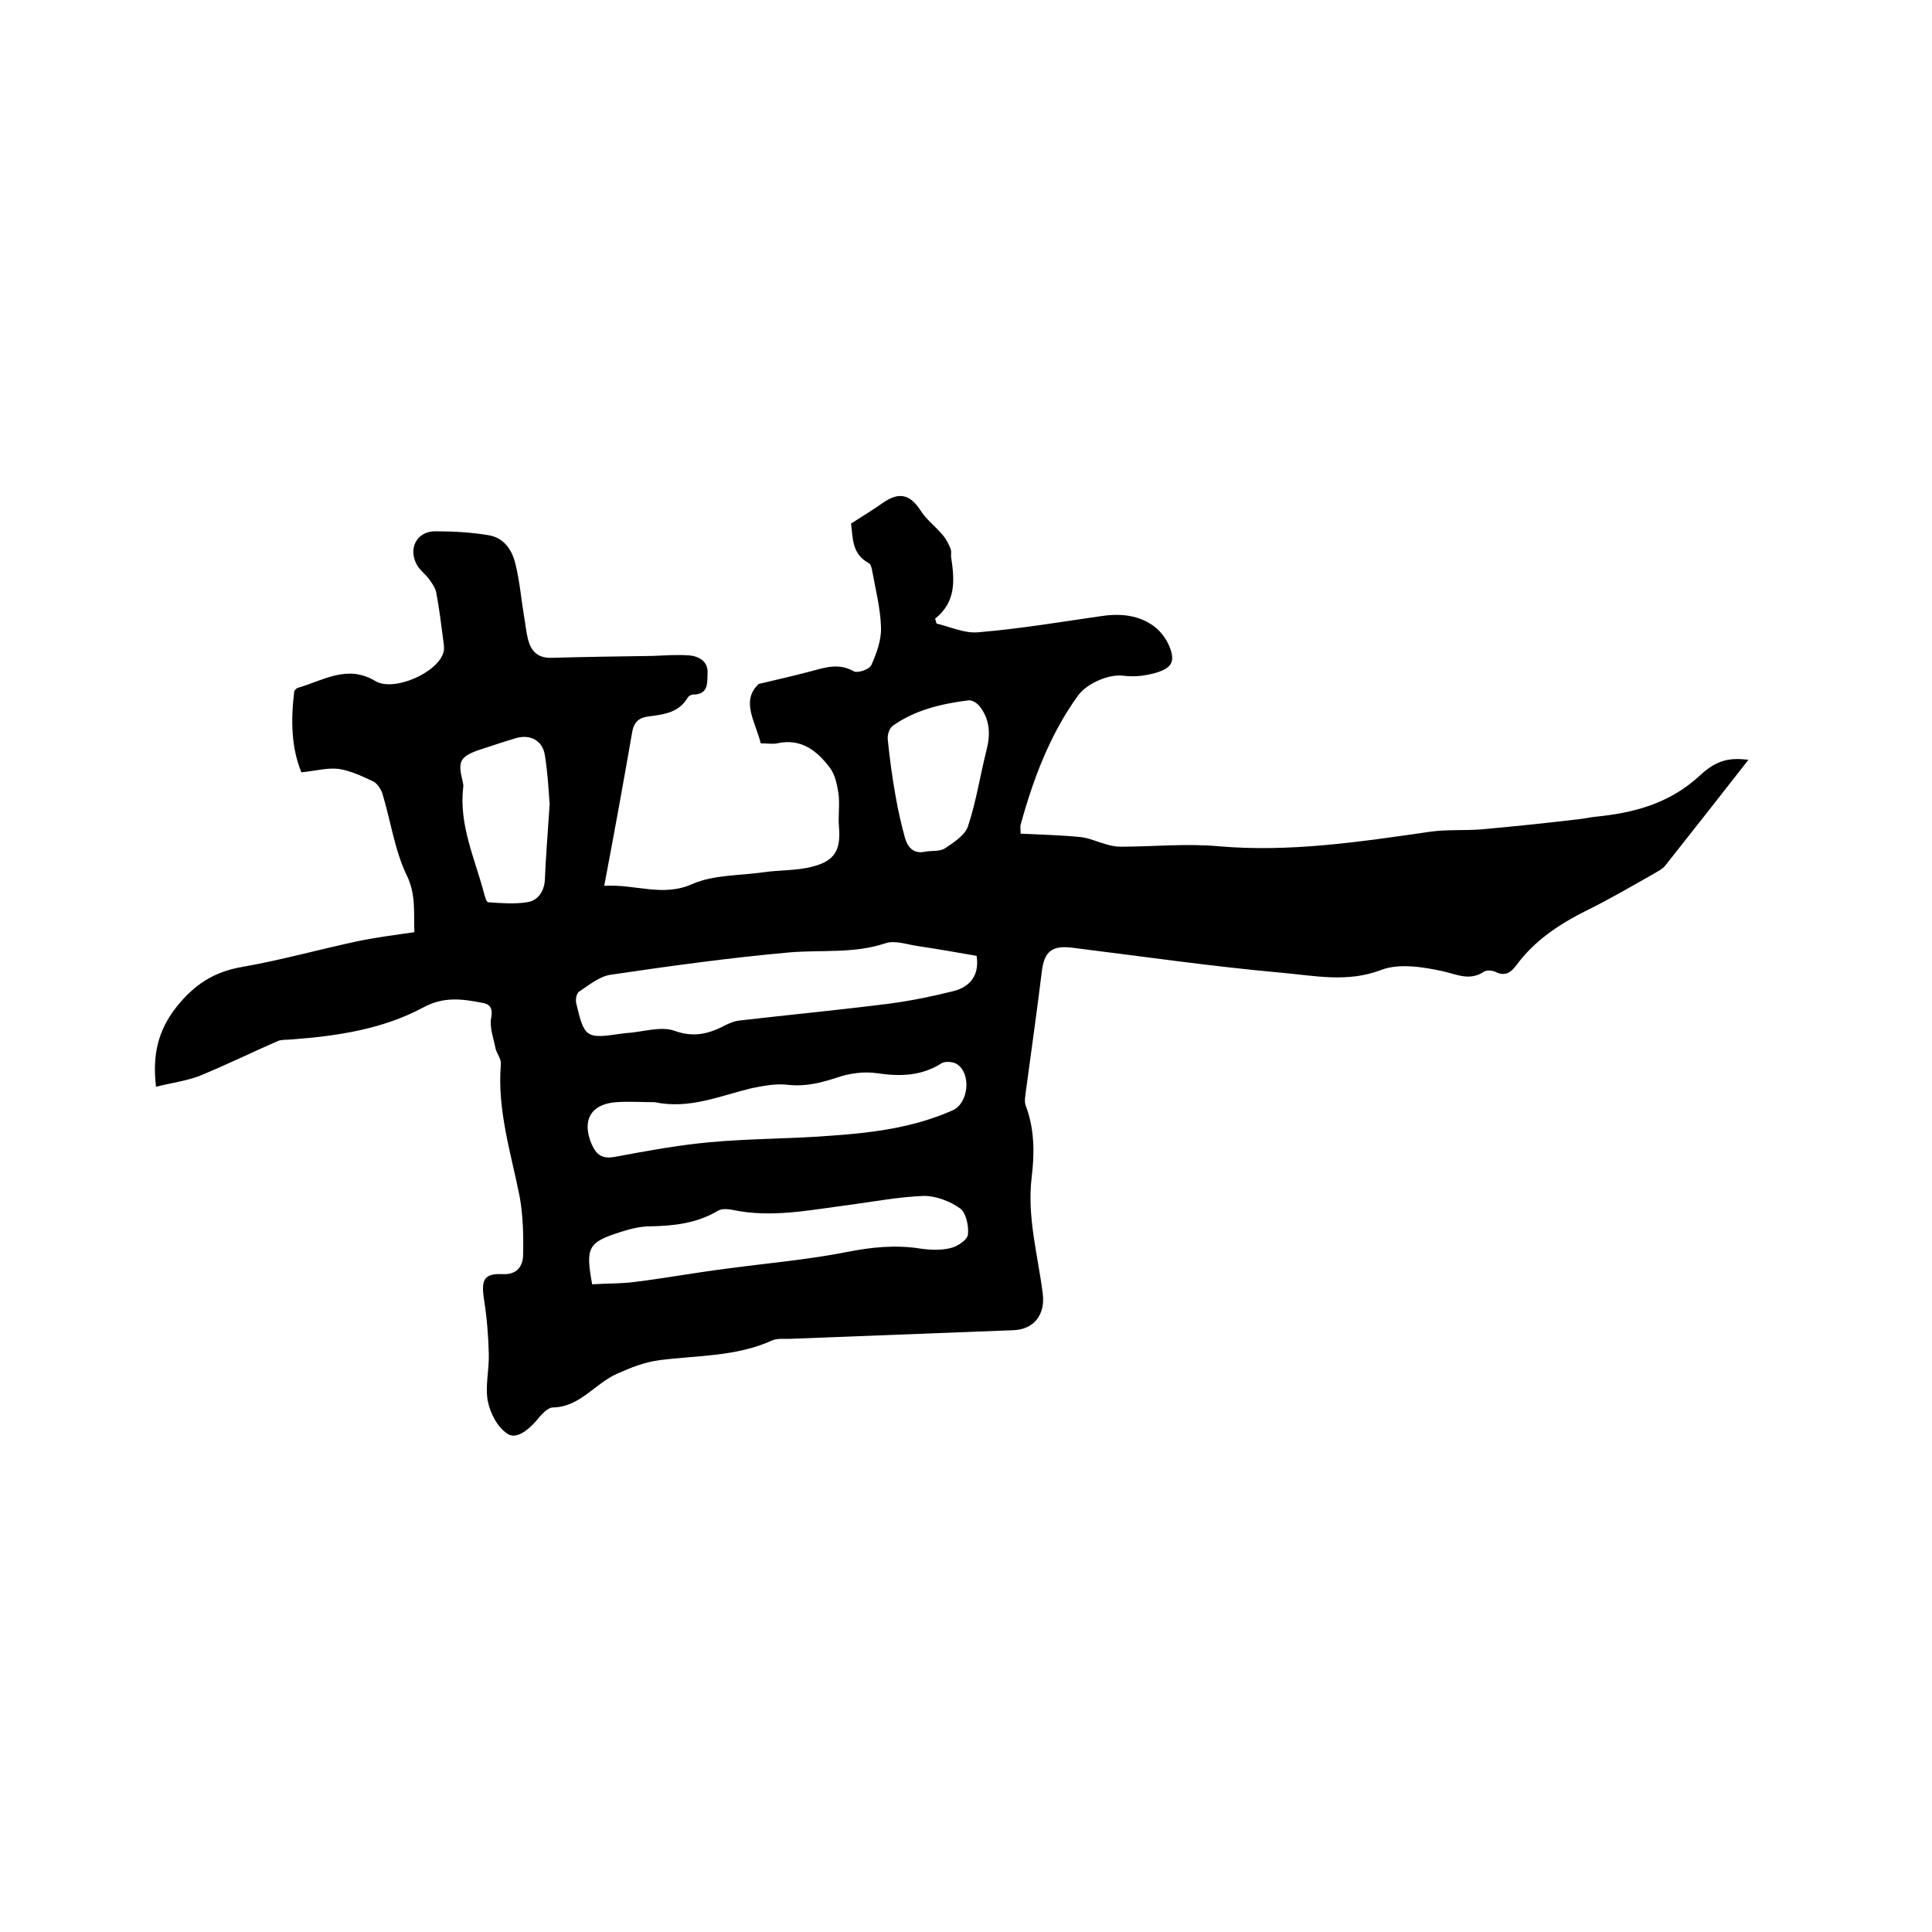 <svg enable-background="new 0 0 400 400" viewBox="0 0 400 400" xmlns="http://www.w3.org/2000/svg"><path d="m32.3 225c-.8-6.8.5-11.8 4.3-16.6 3.7-4.6 7.7-7.2 13.5-8.2 8-1.4 15.9-3.6 23.8-5.3 3.8-.8 7.7-1.3 11.9-1.9-.2-4 .4-7.7-1.6-11.8-2.5-5.2-3.3-11.2-5-16.8-.3-1-1.1-2.2-1.9-2.6-2.3-1.1-4.7-2.2-7.1-2.6-2.4-.3-4.8.4-7.8.7-2.1-5.1-2.2-10.8-1.5-16.6 0-.3.4-.8.8-.9 5.2-1.5 10.2-4.9 16-1.4 3.8 2.3 12.9-1.7 14.1-5.9.3-.9 0-2.1-.1-3.1-.4-3.1-.8-6.3-1.4-9.4-.2-.9-.8-1.8-1.4-2.6-.7-1-1.8-1.8-2.5-2.9-2-3.4-.2-7.1 3.7-7.1 3.7 0 7.4.2 11 .8 3.2.5 4.9 3 5.6 5.9.9 3.6 1.2 7.3 1.8 10.9.3 1.6.4 3.1.8 4.7.6 2.4 1.9 3.9 4.7 3.9 7.1-.2 14.1-.3 21.2-.4 2.5-.1 5.1-.3 7.6-.1 2 .2 3.8 1.3 3.7 3.6-.1 1.9.3 4.5-3 4.5-.4 0-.9.3-1.1.6-1.8 3.1-4.8 3.5-7.9 3.9-2 .2-3.2 1-3.6 3.2-1.8 10.4-3.7 20.8-5.8 31.9 6.5-.4 12.1 2.4 18.3-.4 4.4-1.9 9.7-1.7 14.6-2.4 3.4-.5 7-.3 10.3-1.2 4.6-1.2 5.8-3.5 5.4-8.2-.2-2.3.2-4.6-.1-6.9-.3-1.9-.7-4-1.9-5.5-2.6-3.4-5.9-6-10.8-4.9-1 .2-2.1 0-3.4 0-1.1-4.5-4.2-8.8-.4-12.3 4.3-1 7.7-1.8 11.1-2.7 2.9-.8 5.6-1.6 8.6.1.8.4 3.2-.4 3.6-1.3 1.1-2.5 2.1-5.2 2-7.8-.1-3.9-1.1-7.7-1.8-11.6-.1-.6-.3-1.5-.7-1.7-3.6-1.9-3.3-5.3-3.7-8.2 2.3-1.5 4.5-2.8 6.6-4.3 3.3-2.3 5.6-1.8 7.8 1.6 1.2 1.9 3.1 3.3 4.6 5.1.7.8 1.2 1.8 1.6 2.8.2.5.1 1 .1 1.6.7 4.7 1.2 9.3-3.3 12.9.1.3.2.6.3 1 2.9.7 5.9 2.1 8.7 1.8 8.4-.7 16.8-2.1 25.1-3.3 3.8-.6 7.5-.4 10.7 1.7 1.6 1 3 2.8 3.7 4.5 1.3 3.2.5 4.5-2.8 5.5-2.2.6-4.2.9-6.7.6-3-.4-7.6 1.6-9.4 4.1-5.8 8-9.3 17.3-11.9 26.8-.1.4 0 .8 0 1.8 4.2.2 8.3.3 12.4.7 1.8.2 3.5 1 5.3 1.5 1 .3 2 .5 3 .5 6.7 0 13.5-.7 20.2-.1 14.8 1.3 29.3-.9 43.9-3 3.5-.5 7.1-.2 10.7-.5 6.7-.6 13.4-1.3 20.1-2.1 1.2-.1 2.3-.4 3.4-.5 8-.8 15.3-2.7 21.6-8.5 3.7-3.5 6.5-3.7 10.1-3.3-5.8 7.4-11.5 14.7-17.3 22-.6.7-1.5 1.1-2.3 1.6-4.6 2.6-9.2 5.3-13.9 7.6-5.6 2.8-10.8 6.2-14.6 11.4-1.1 1.5-2.4 2.3-4.3 1.3-.7-.3-1.8-.4-2.4 0-2.9 1.9-5.4.6-8.4-.1-4.1-.9-9.1-1.7-12.8-.3-7 2.7-13.8 1.2-20.6.6-14.5-1.3-29-3.4-43.5-5.2-4.2-.5-5.7.9-6.2 4.9-1 8.3-2.2 16.5-3.3 24.8-.1 1-.4 2.2 0 3.1 1.8 4.8 1.8 9.8 1.2 14.7-1 8.3 1.3 16.2 2.3 24.2.5 4.3-1.8 7.3-6 7.5-15.5.6-31.1 1.2-46.6 1.8-1.2 0-2.4-.1-3.4.3-7.4 3.4-15.5 3.1-23.3 4.1-3.1.4-5.9 1.5-8.8 2.8-4.6 2-7.7 6.9-13.3 7-1.2 0-2.6 1.7-3.6 2.9-1.7 1.9-4.1 3.8-5.9 2.5-2-1.3-3.5-4.2-4-6.7-.6-3.1.3-6.5.2-9.8-.1-3.8-.4-7.6-1-11.3-.6-4.1 0-5.4 4-5.2 2.9.1 4-1.7 4.1-3.8.1-4.1 0-8.3-.7-12.2-1.8-9.1-4.7-18-3.9-27.5.1-1-.8-2.1-1.1-3.2-.4-2.1-1.3-4.4-.9-6.4.4-2.1-.4-2.9-2-3.1-4.1-.8-7.9-1.3-12.1 1-8.4 4.5-17.8 5.9-27.2 6.6-.9.1-2 0-2.8.3-5.5 2.4-10.8 5-16.4 7.3-2.7 1-5.7 1.4-8.9 2.2zm169.9-27.1c-4-.7-8-1.4-12-2-2.3-.3-4.9-1.3-6.9-.6-6.6 2.2-13.3 1.3-20 1.9-12.3 1.1-24.6 2.8-36.8 4.6-2.3.3-4.5 2.1-6.6 3.5-.5.3-.8 1.6-.6 2.4 1.7 7.2 2 7.4 9.4 6.3.3 0 .6-.1.9-.1 3.4-.2 7.1-1.5 10-.5 4.1 1.5 7.3.6 10.7-1.2.8-.4 1.8-.8 2.7-.9 10.4-1.2 20.8-2.2 31.1-3.5 4.5-.6 8.9-1.5 13.3-2.6 3.5-.9 5.4-3.3 4.8-7.3zm-66.6 30.3c-2.6 0-5.4-.2-8.1 0-5.2.4-7.1 3.8-5 8.7 1 2.3 2.3 3.1 4.9 2.6 6.4-1.2 12.9-2.4 19.4-3 8.5-.8 17.1-.7 25.7-1.4 8.4-.6 16.8-1.7 24.7-5.2 3.3-1.4 4-7.6.9-9.6-.8-.5-2.4-.6-3.1-.2-4.2 2.7-8.6 2.8-13.4 2.1-2.7-.4-5.7 0-8.3.9-3.4 1.1-6.5 1.9-10.2 1.5-2.4-.3-5 .2-7.5.7-6.6 1.6-12.9 4.4-20 2.9zm-13 37.7c3-.2 6-.1 8.9-.5 6.5-.8 12.9-2 19.4-2.8 8.2-1.1 16.4-1.8 24.5-3.4 5.1-1 10-1.5 15.1-.7 2.1.3 4.3.4 6.3-.1 1.4-.3 3.5-1.7 3.6-2.8.2-1.8-.4-4.5-1.6-5.4-2.1-1.5-5-2.6-7.5-2.6-5.3.2-10.5 1.2-15.7 1.9-7.9 1-15.9 2.7-23.9 1-1-.2-2.3-.3-3.1.2-4.4 2.6-9.1 3.1-14 3.2-2 0-4 .5-5.9 1.1-7 2.2-7.5 3.2-6.1 10.9zm-8.8-99.4c-.2-2.7-.4-6.5-1-10.2-.5-3-3-4.3-5.9-3.5-2.7.8-5.4 1.7-8.1 2.6-3.5 1.3-4 2.3-3.1 6 .1.5.3 1.1.2 1.6-.9 7.8 2.4 14.7 4.3 21.9.2.7.5 1.9.9 1.9 2.7.2 5.4.4 8 0 2.2-.3 3.5-2.1 3.7-4.5.2-4.9.6-9.8 1-15.8zm77.9 9.8c1.4-.2 3 0 4-.7 1.8-1.2 4.1-2.7 4.7-4.5 1.7-5.1 2.5-10.4 3.8-15.6.9-3.4.8-6.5-1.4-9.3-.5-.6-1.5-1.3-2.3-1.2-5.6.7-11.1 2-15.7 5.3-.7.5-1.1 1.9-1 2.8.4 3.9.9 7.7 1.6 11.6.5 3 1.2 6 2 8.9.6 1.9 1.8 3.3 4.3 2.7z"/></svg>
